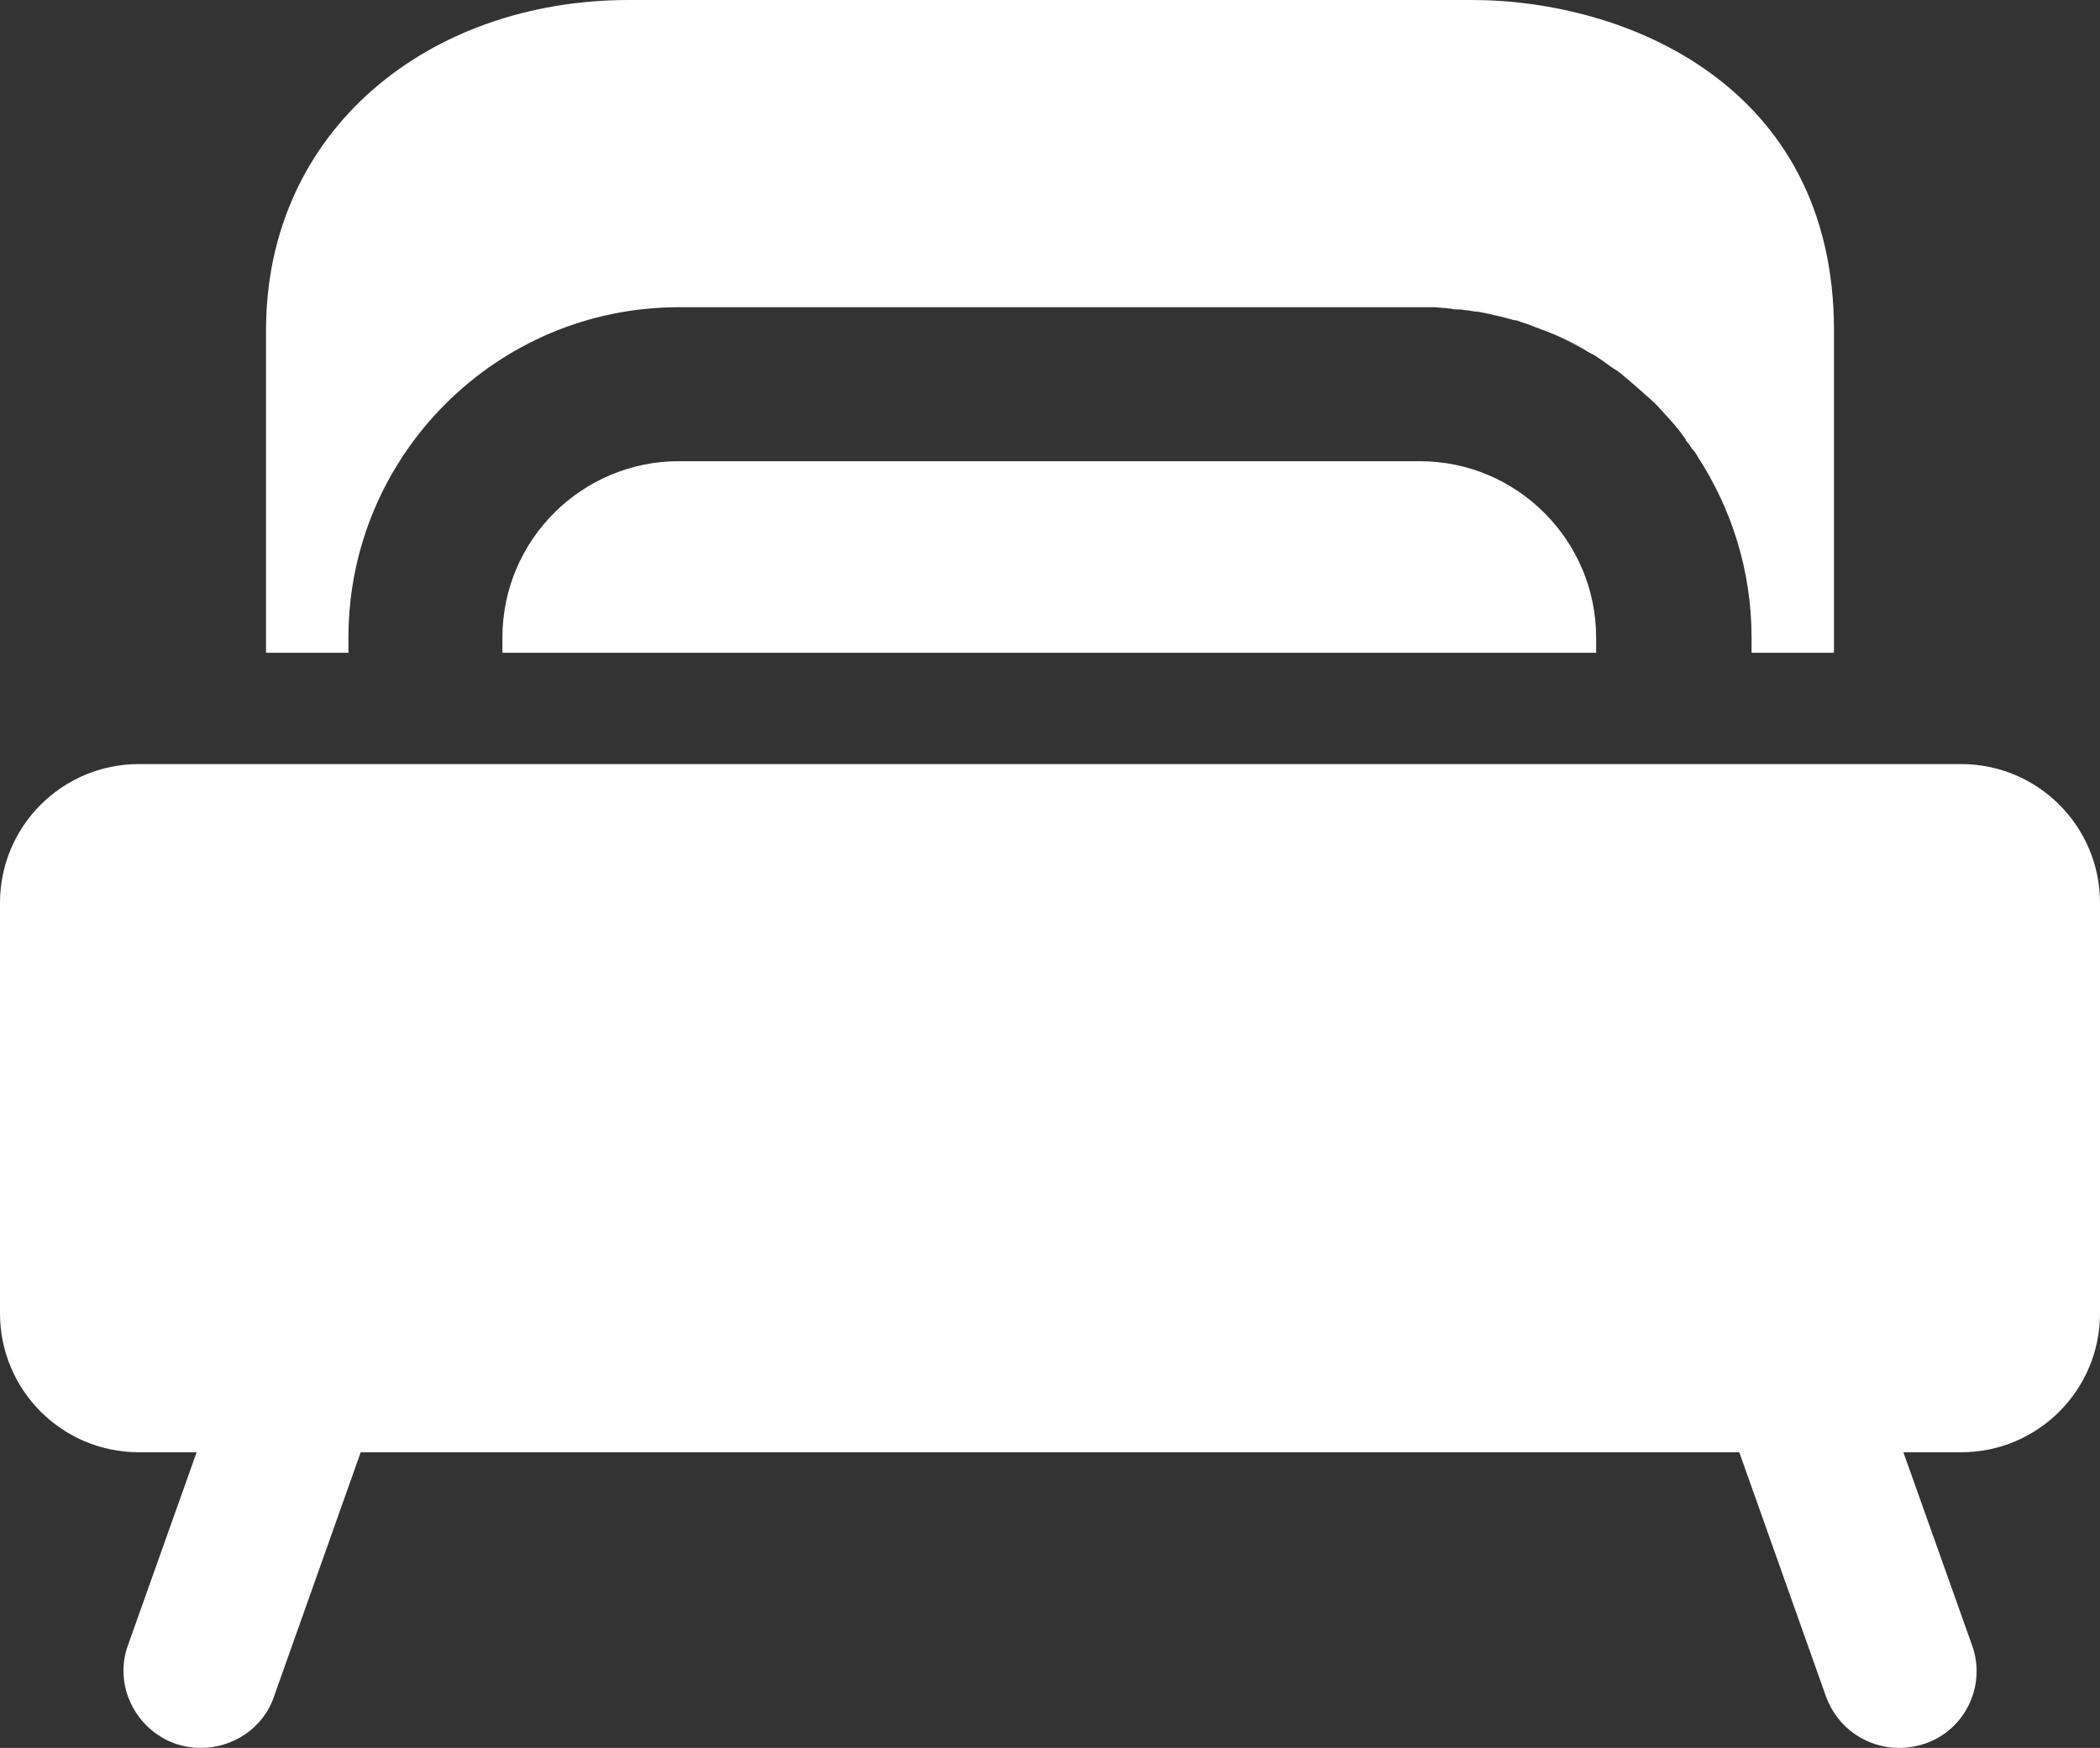 <?xml version="1.0" encoding="utf-8"?>
<!-- Generator: Adobe Illustrator 27.0.1, SVG Export Plug-In . SVG Version: 6.00 Build 0)  -->
<svg version="1.1" id="Layer_1" xmlns="http://www.w3.org/2000/svg" xmlns:xlink="http://www.w3.org/1999/xlink" x="0px" y="0px"
	 viewBox="0 0 290.5 241.8" style="enable-background:new 0 0 290.5 241.8;" xml:space="preserve">
<rect x="0" y="0" width="290.5" height="241.8" fill="#333333" stroke="none"/>
<style type="text/css">
	.st0{fill:#FFFFFF;}
</style>
<path class="st0" d="M290.5,124.9v56.8c0,10.6-8.6,19.2-19.2,19.2h-8l9.5,26.7c2,5.5-0.9,11.7-6.5,13.6c-1.2,0.4-2.4,0.6-3.6,0.6
	c-4.4,0-8.5-2.7-10.1-7.1l-12-33.8H49.9l-12,33.8c-1.5,4.4-5.7,7.1-10.1,7.1c-1.2,0-2.4-0.2-3.6-0.6c-5.5-2-8.5-8.1-6.5-13.6
	l9.5-26.7h-8C8.6,200.9,0,192.3,0,181.7v-56.8c0-10.6,8.6-19.2,19.2-19.2h252.1C281.9,105.7,290.5,114.3,290.5,124.9L290.5,124.9z"
	/>
<g>
	<path class="st0" d="M253.7,45.7v44.6h-11.4v-2.1c0-9.3-2.8-17.9-7.5-25.1c-0.2-0.4-0.5-0.8-0.8-1.1c-0.2-0.4-0.5-0.7-0.8-1.1v-0.1
		c-0.3-0.4-0.5-0.7-0.8-1.1s-0.6-0.7-0.9-1.1c-0.6-0.7-1.2-1.3-1.8-2l-0.1-0.1c-0.6-0.7-1.3-1.3-2-1.9c-0.3-0.3-0.7-0.6-1-0.9
		c-0.7-0.6-1.4-1.2-2.1-1.8c-0.4-0.3-0.7-0.6-1.1-0.8c-0.8-0.5-1.5-1.1-2.3-1.6c-0.4-0.3-0.8-0.5-1.2-0.7c-0.4-0.2-0.8-0.5-1.2-0.7
		c-0.8-0.5-1.6-0.9-2.5-1.3c-0.4-0.2-0.7-0.3-1.1-0.5c-0.5-0.2-1-0.4-1.5-0.6c-0.4-0.1-0.7-0.3-1.1-0.4c-0.2-0.1-0.3-0.1-0.5-0.2
		c-0.3-0.1-0.7-0.3-1.1-0.4c-0.4-0.1-0.8-0.3-1.2-0.4h-0.2c-1.4-0.4-2.7-0.7-4.1-1c-0.5-0.1-0.9-0.2-1.4-0.2c-0.5-0.1-1-0.2-1.4-0.2
		c-0.4-0.1-0.8-0.1-1.2-0.1c-0.2,0-0.4,0-0.6-0.1c-0.4,0-0.7-0.1-1.1-0.1s-0.8-0.1-1.2-0.1H93.9c-25.2,0-45.7,20.5-45.7,45.7v2.1
		H36.8V45.7C36.8,18,59.3,0,87,0h116.6C224.8,0,253.7,11.7,253.7,45.7z"/>
	<path class="st0" d="M216.1,46.8c0.8,0.4,1.7,0.8,2.5,1.3C217.7,47.6,216.9,47.2,216.1,46.8z"/>
	<path class="st0" d="M93.9,63.8c-13.4,0-24.4,10.9-24.4,24.4v2.1h151.3v-2.1c0-13.4-10.9-24.4-24.4-24.4H93.9z"/>
</g>
</svg>

